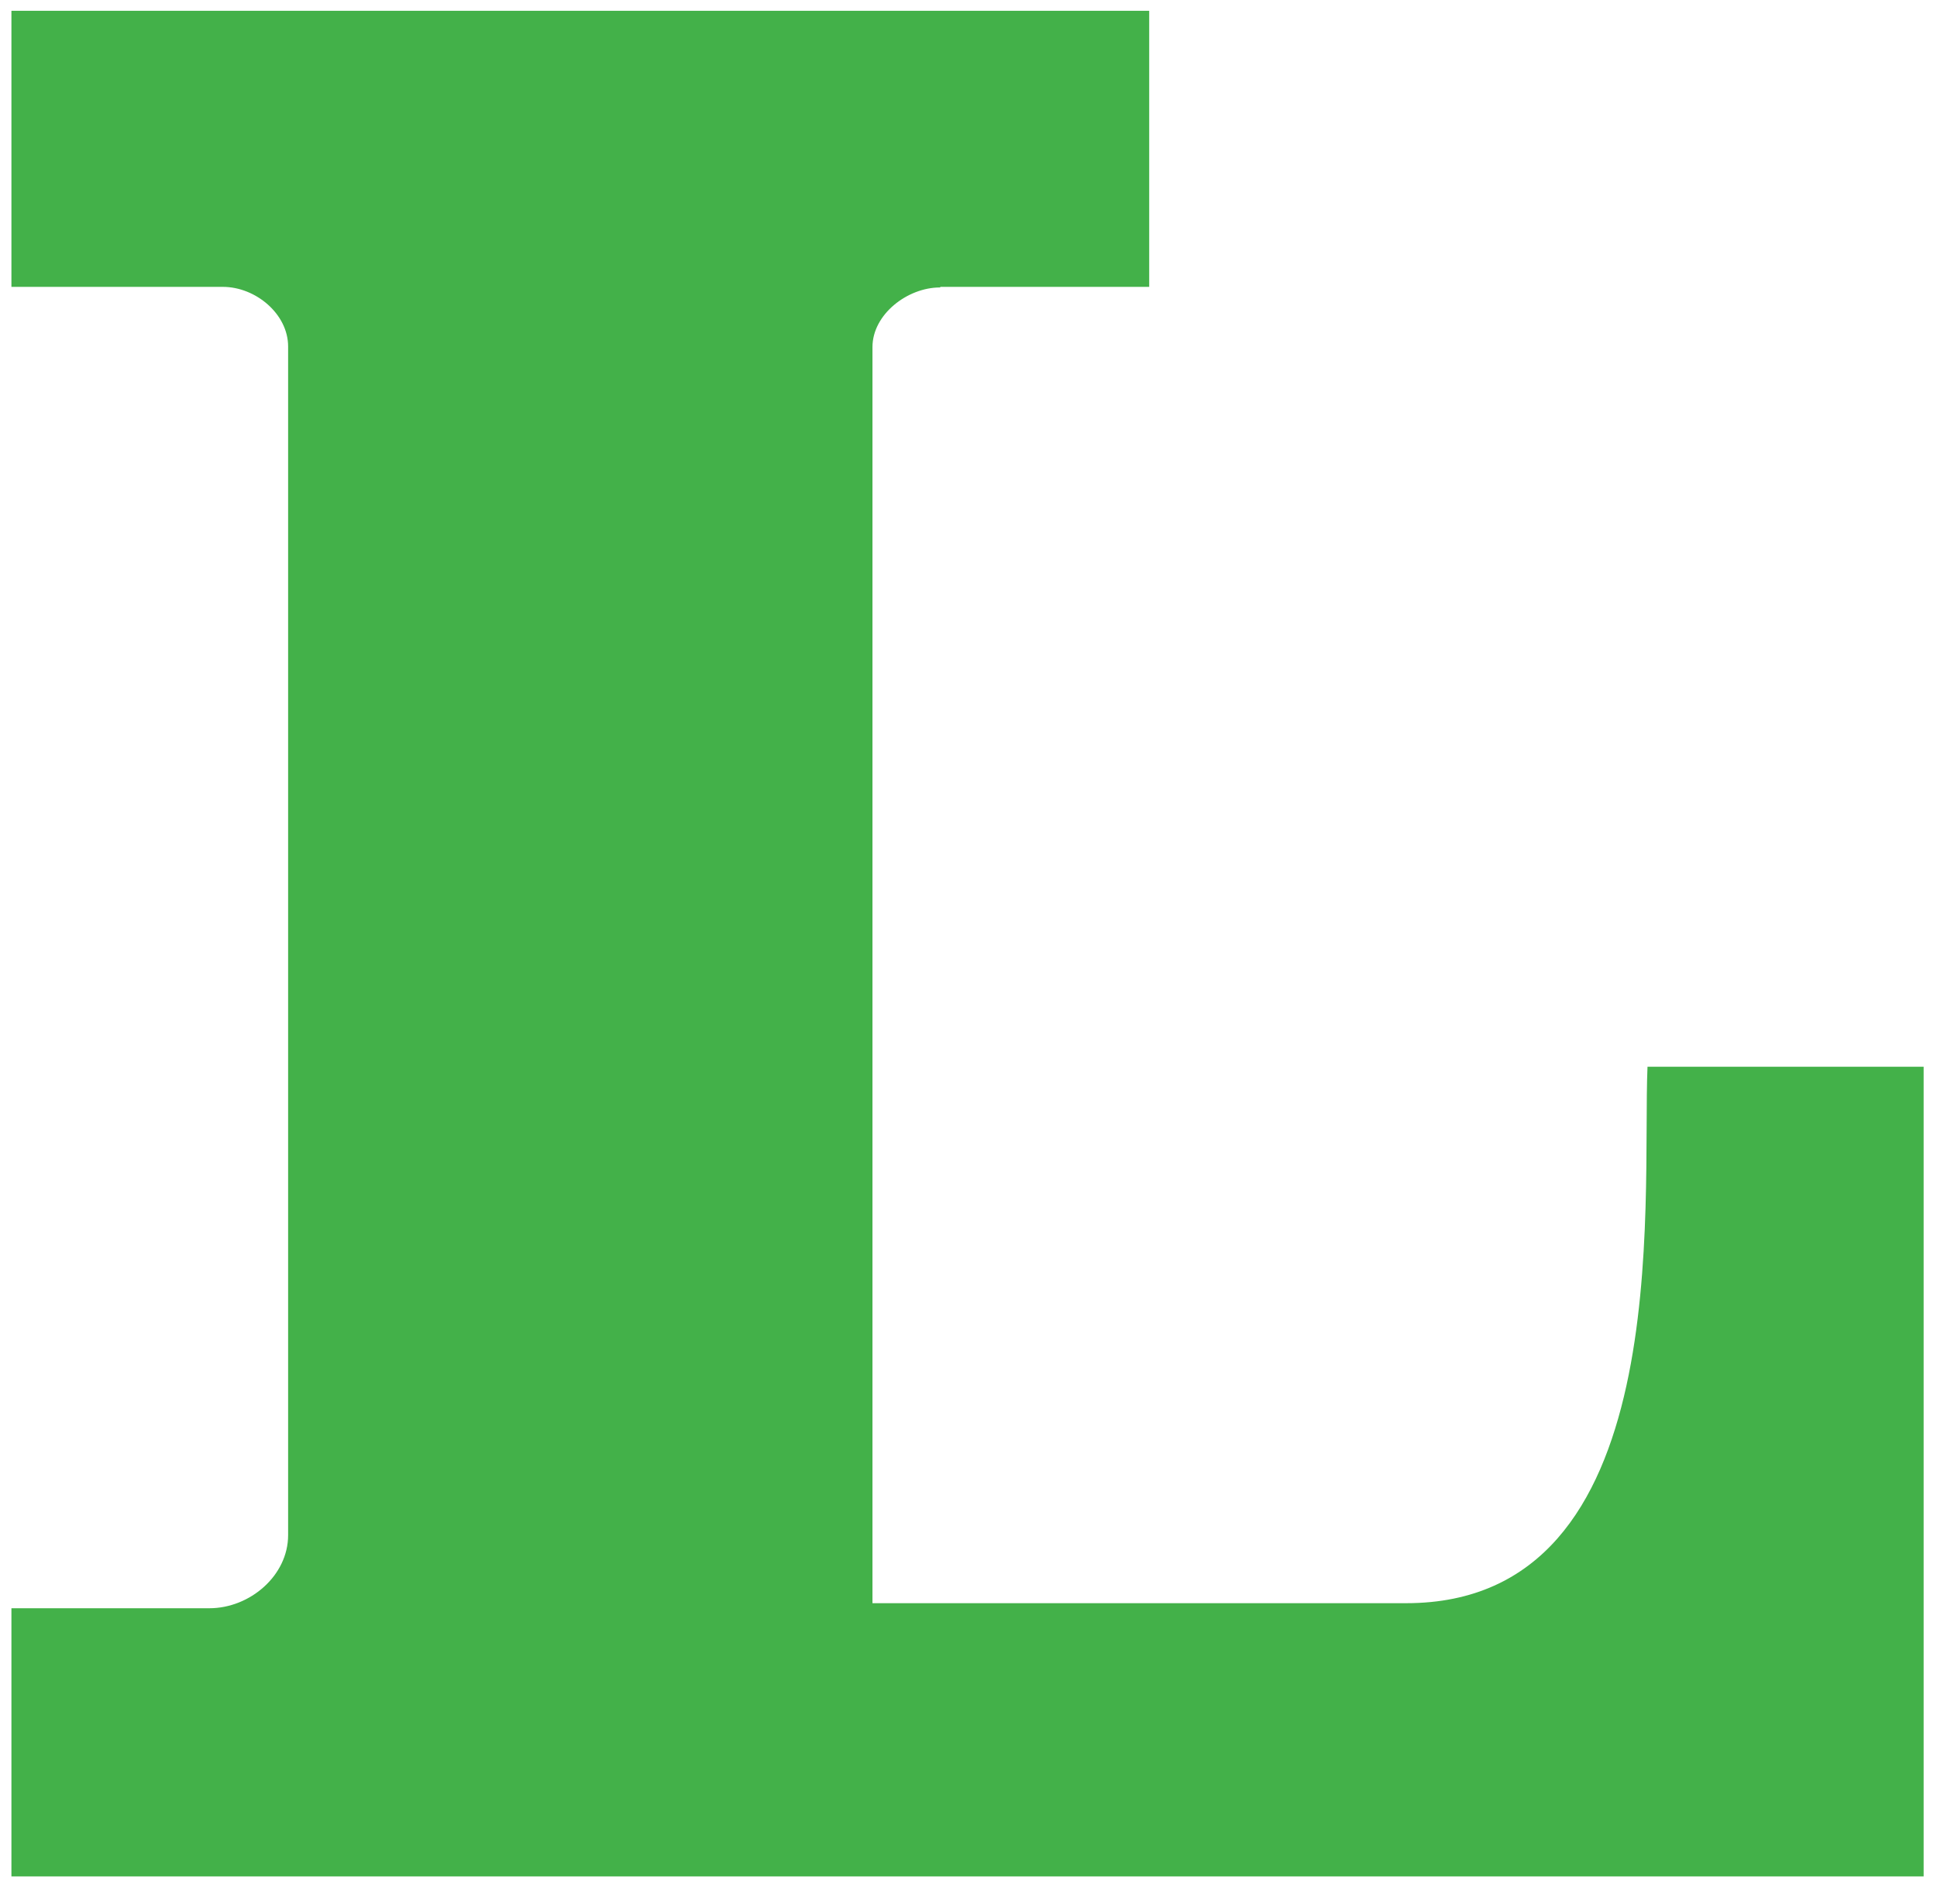 <svg width="59" height="58" viewBox="0 0 59 58" fill="none" xmlns="http://www.w3.org/2000/svg">
<path d="M28.631 8.758C27.637 8.758 26.575 9.58 26.575 10.573V48.844H42.832C51.09 48.844 50.01 36.63 50.182 32.501H58.593V57.169H0.348V48.998H6.378C7.611 48.998 8.776 48.005 8.776 46.771V10.556C8.776 9.563 7.783 8.74 6.789 8.74H0.348V0.329H35.004V8.74H28.648L28.631 8.758Z" fill="#43B149"/>
</svg>
